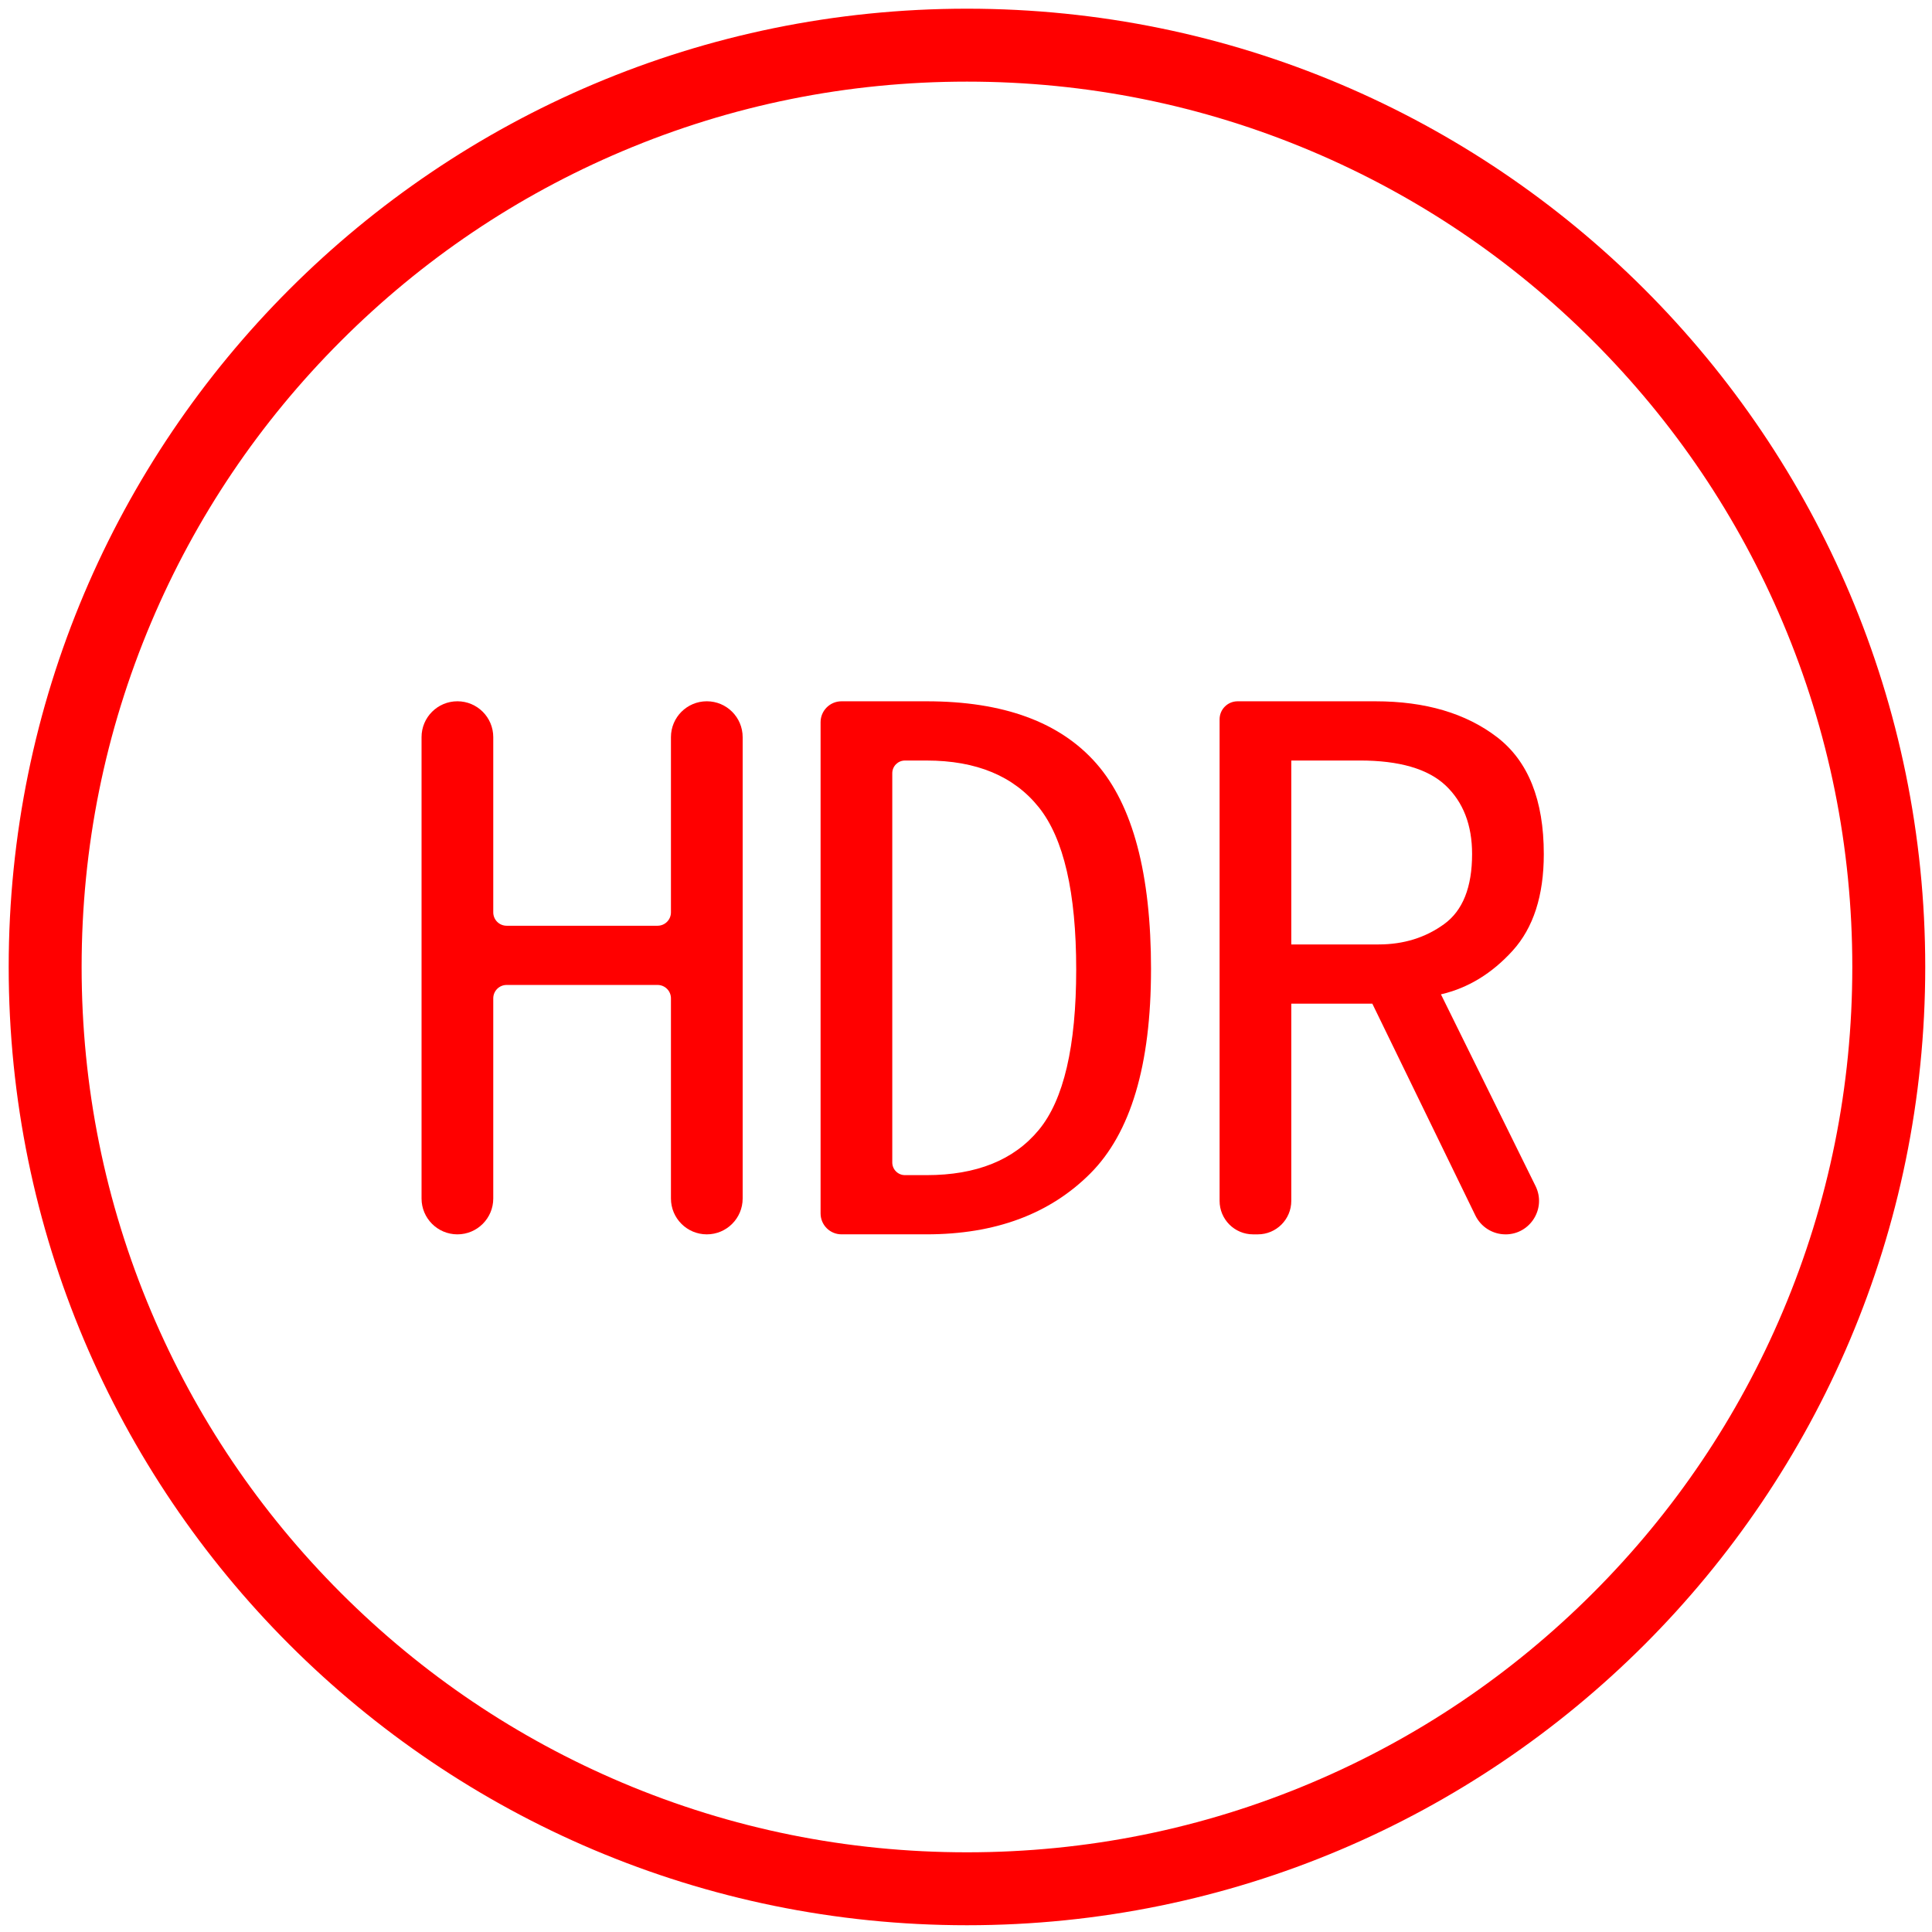 <svg viewBox="0 0 1000 1000" xmlns="http://www.w3.org/2000/svg" data-name="图层 1" id="_图层_1">
  <defs>
    <style>
      .cls-1 {
        fill: red;
        stroke-width: 0px;
      }
    </style>
  </defs>
  <path d="M500.5,42.25c61.88,0,121.89,12.11,178.36,36,54.56,23.08,103.58,56.13,145.67,98.22,42.1,42.1,75.14,91.11,98.22,145.67,23.89,56.47,36,116.48,36,178.36s-12.11,121.89-36,178.36c-23.08,54.56-56.13,103.58-98.22,145.67-42.1,42.1-91.11,75.14-145.67,98.22-56.47,23.89-116.48,36-178.36,36s-121.89-12.11-178.36-36c-54.56-23.08-103.58-56.13-145.67-98.22-42.1-42.1-75.14-91.11-98.22-145.67-23.89-56.47-36-116.48-36-178.36s12.11-121.89,36-178.36c23.08-54.56,56.13-103.58,98.22-145.67,42.1-42.1,91.11-75.14,145.67-98.22,56.47-23.89,116.48-36,178.36-36M500.5,4.5h0C226.57,4.5,4.5,226.57,4.5,500.5h0c0,273.93,222.07,496,496,496h0c273.93,0,496-222.07,496-496h0C996.5,226.57,774.43,4.5,500.5,4.5h0Z" class="cls-1"></path>
  <g>
    <path d="M365.84,638.9h0c-10.25,0-18.56-8.31-18.56-18.56v-103.61c0-3.82-3.1-6.92-6.92-6.92h-78.13c-3.82,0-6.92,3.1-6.92,6.92v103.61c0,10.25-8.31,18.56-18.56,18.56h0c-10.25,0-18.56-8.31-18.56-18.56v-238.8c0-10.25,8.31-18.56,18.56-18.56h0c10.25,0,18.56,8.31,18.56,18.56v90.7c0,3.82,3.1,6.92,6.92,6.92h78.13c3.82,0,6.92-3.1,6.92-6.92v-90.7c0-10.25,8.31-18.56,18.56-18.56h0c10.25,0,18.56,8.31,18.56,18.56v238.8c0,10.25-8.31,18.56-18.56,18.56Z" class="cls-1"></path>
    <path d="M595.76,501.75c0,49.49-10.49,84.71-31.46,105.68-20.98,20.98-49.21,31.46-84.71,31.46h-44.03c-5.98,0-10.83-4.85-10.83-10.83v-254.24c0-5.98,4.85-10.83,10.83-10.83h44.03c39.78,0,69.1,10.76,87.94,32.27,18.81,21.53,28.24,57.03,28.24,106.49ZM557.04,501.75c0-39.78-6.45-67.77-19.36-83.9-12.91-16.13-32.27-24.2-58.09-24.2h-11.19c-3.62,0-6.56,2.94-6.56,6.56v201.48c0,3.62,2.94,6.56,6.56,6.56h11.19c25.82,0,45.18-7.79,58.09-23.4,12.91-15.58,19.36-43.29,19.36-83.09Z" class="cls-1"></path>
    <path d="M779.25,638.9h0c-6.63,0-12.68-3.79-15.59-9.75l-53.34-109.65h-41.95v102.07c0,9.57-7.76,17.33-17.33,17.33h-2.45c-9.57,0-17.33-7.76-17.33-17.33v-249.26c0-5.15,4.17-9.32,9.32-9.32h71.36c25.82,0,46.79,6.2,62.93,18.56,16.13,12.38,24.2,32.55,24.2,60.51,0,21.53-5.4,38.19-16.13,50.02-10.76,11.85-23.14,19.36-37.11,22.59l48.97,99.24c5.68,11.52-2.7,25-15.54,25ZM761.95,442.05c0-15.05-4.59-26.87-13.71-35.5-9.15-8.6-23.95-12.91-44.37-12.91h-35.5v95.2h45.18c12.91,0,24.2-3.48,33.88-10.49,9.68-6.98,14.52-19.08,14.52-36.3Z" class="cls-1"></path>
  </g>
</svg>